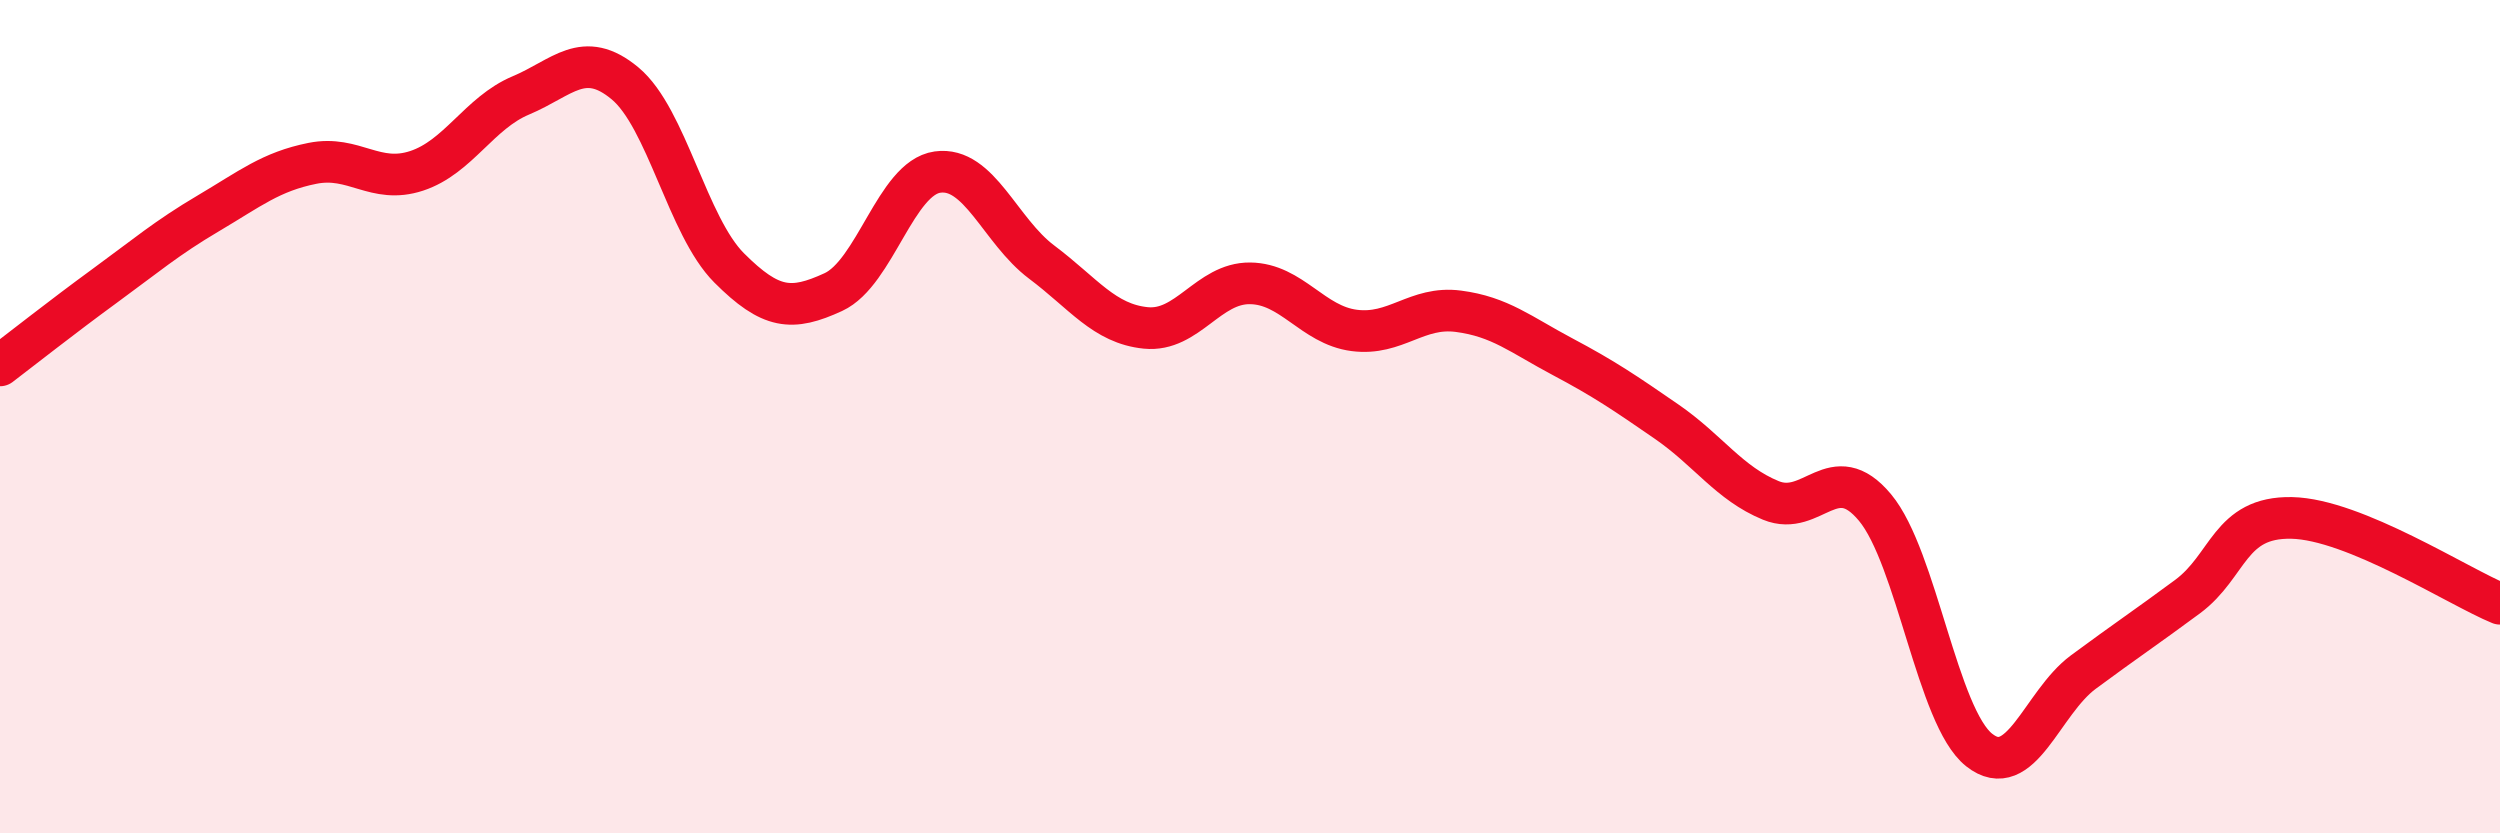 
    <svg width="60" height="20" viewBox="0 0 60 20" xmlns="http://www.w3.org/2000/svg">
      <path
        d="M 0,8.77 C 0.5,8.39 1.5,7.6 2.5,6.87 C 3.5,6.14 4,5.71 5,5.12 C 6,4.53 6.5,4.12 7.5,3.92 C 8.5,3.72 9,4.43 10,4.1 C 11,3.77 11.5,2.71 12.5,2.29 C 13.5,1.87 14,1.17 15,2 C 16,2.83 16.5,5.43 17.5,6.43 C 18.5,7.43 19,7.47 20,7.01 C 21,6.55 21.5,4.27 22.5,4.13 C 23.5,3.99 24,5.54 25,6.29 C 26,7.04 26.5,7.77 27.5,7.87 C 28.5,7.97 29,6.79 30,6.8 C 31,6.81 31.5,7.8 32.5,7.93 C 33.5,8.06 34,7.34 35,7.47 C 36,7.6 36.5,8.03 37.5,8.56 C 38.5,9.09 39,9.43 40,10.12 C 41,10.81 41.5,11.6 42.5,12.01 C 43.5,12.42 44,10.98 45,12.18 C 46,13.38 46.5,17.21 47.5,18 C 48.5,18.79 49,16.87 50,16.13 C 51,15.39 51.5,15.06 52.5,14.32 C 53.5,13.58 53.5,12.4 55,12.43 C 56.5,12.46 59,14.08 60,14.49L60 20L0 20Z"
        fill="#EB0A25"
        opacity="0.1"
        stroke-linecap="round"
        stroke-linejoin="round"
      />
      <path
        d="M 0,8.77 C 0.5,8.39 1.5,7.6 2.5,6.87 C 3.5,6.14 4,5.71 5,5.12 C 6,4.53 6.5,4.12 7.5,3.92 C 8.5,3.72 9,4.43 10,4.1 C 11,3.77 11.5,2.71 12.5,2.29 C 13.5,1.87 14,1.17 15,2 C 16,2.83 16.5,5.43 17.5,6.43 C 18.5,7.43 19,7.47 20,7.01 C 21,6.55 21.5,4.27 22.5,4.13 C 23.5,3.99 24,5.54 25,6.29 C 26,7.04 26.5,7.77 27.5,7.87 C 28.5,7.97 29,6.79 30,6.8 C 31,6.81 31.5,7.8 32.5,7.93 C 33.5,8.06 34,7.34 35,7.47 C 36,7.6 36.5,8.03 37.5,8.56 C 38.5,9.09 39,9.43 40,10.12 C 41,10.81 41.5,11.6 42.5,12.01 C 43.5,12.42 44,10.98 45,12.18 C 46,13.38 46.5,17.21 47.5,18 C 48.5,18.79 49,16.87 50,16.13 C 51,15.39 51.5,15.06 52.5,14.32 C 53.5,13.58 53.5,12.4 55,12.43 C 56.5,12.46 59,14.08 60,14.49"
        stroke="#EB0A25"
        stroke-width="1"
        fill="none"
        stroke-linecap="round"
        stroke-linejoin="round"
      />
    </svg>
  